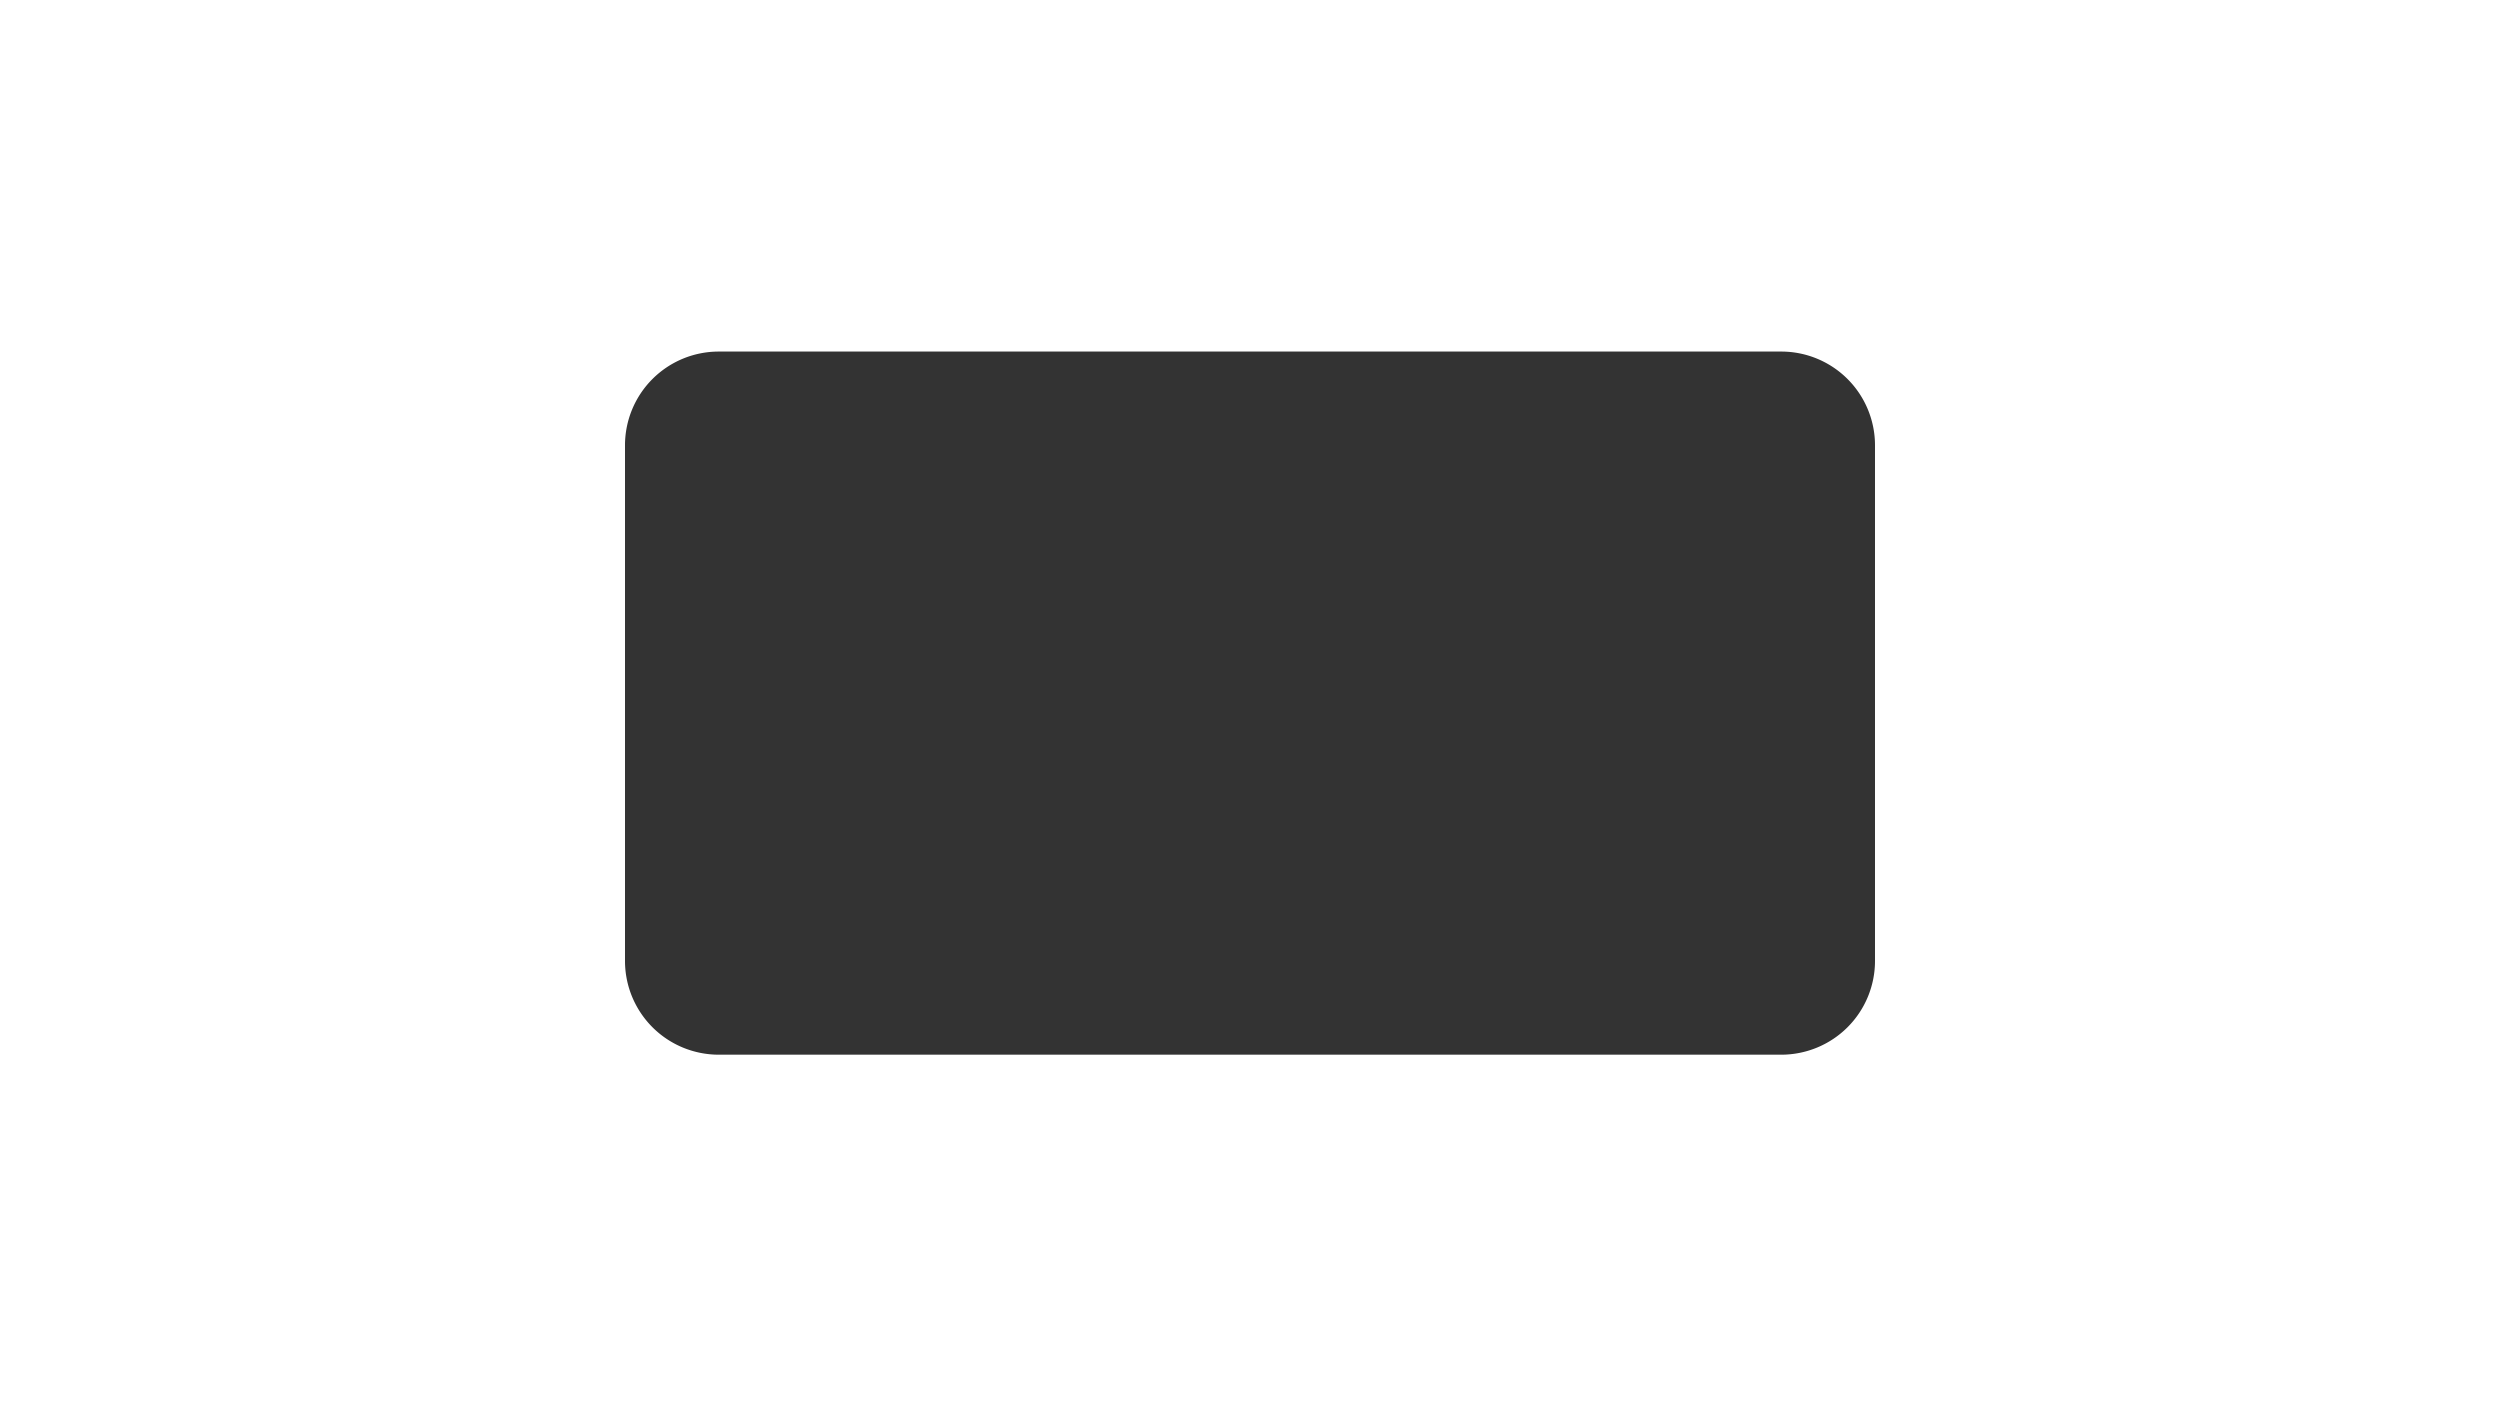 <svg xmlns="http://www.w3.org/2000/svg" width="1600" height="900" viewBox="0 0 1600 900">
  <rect x="0" y="0" width="1600" height="900" fill="#333333" stroke="none"/>
  <defs>
    <style>
      .cls-1 {
        fill: #fff;
        fill-rule: evenodd;
      }
    </style>
  </defs>
  <path id="長方形_1" data-name="長方形 1" class="cls-1" d="M0,0H1600V900H0V0ZM460,225h680a60,60,0,0,1,60,60V615a60,60,0,0,1-60,60H460a60,60,0,0,1-60-60V285A60,60,0,0,1,460,225Z"/>
</svg>
